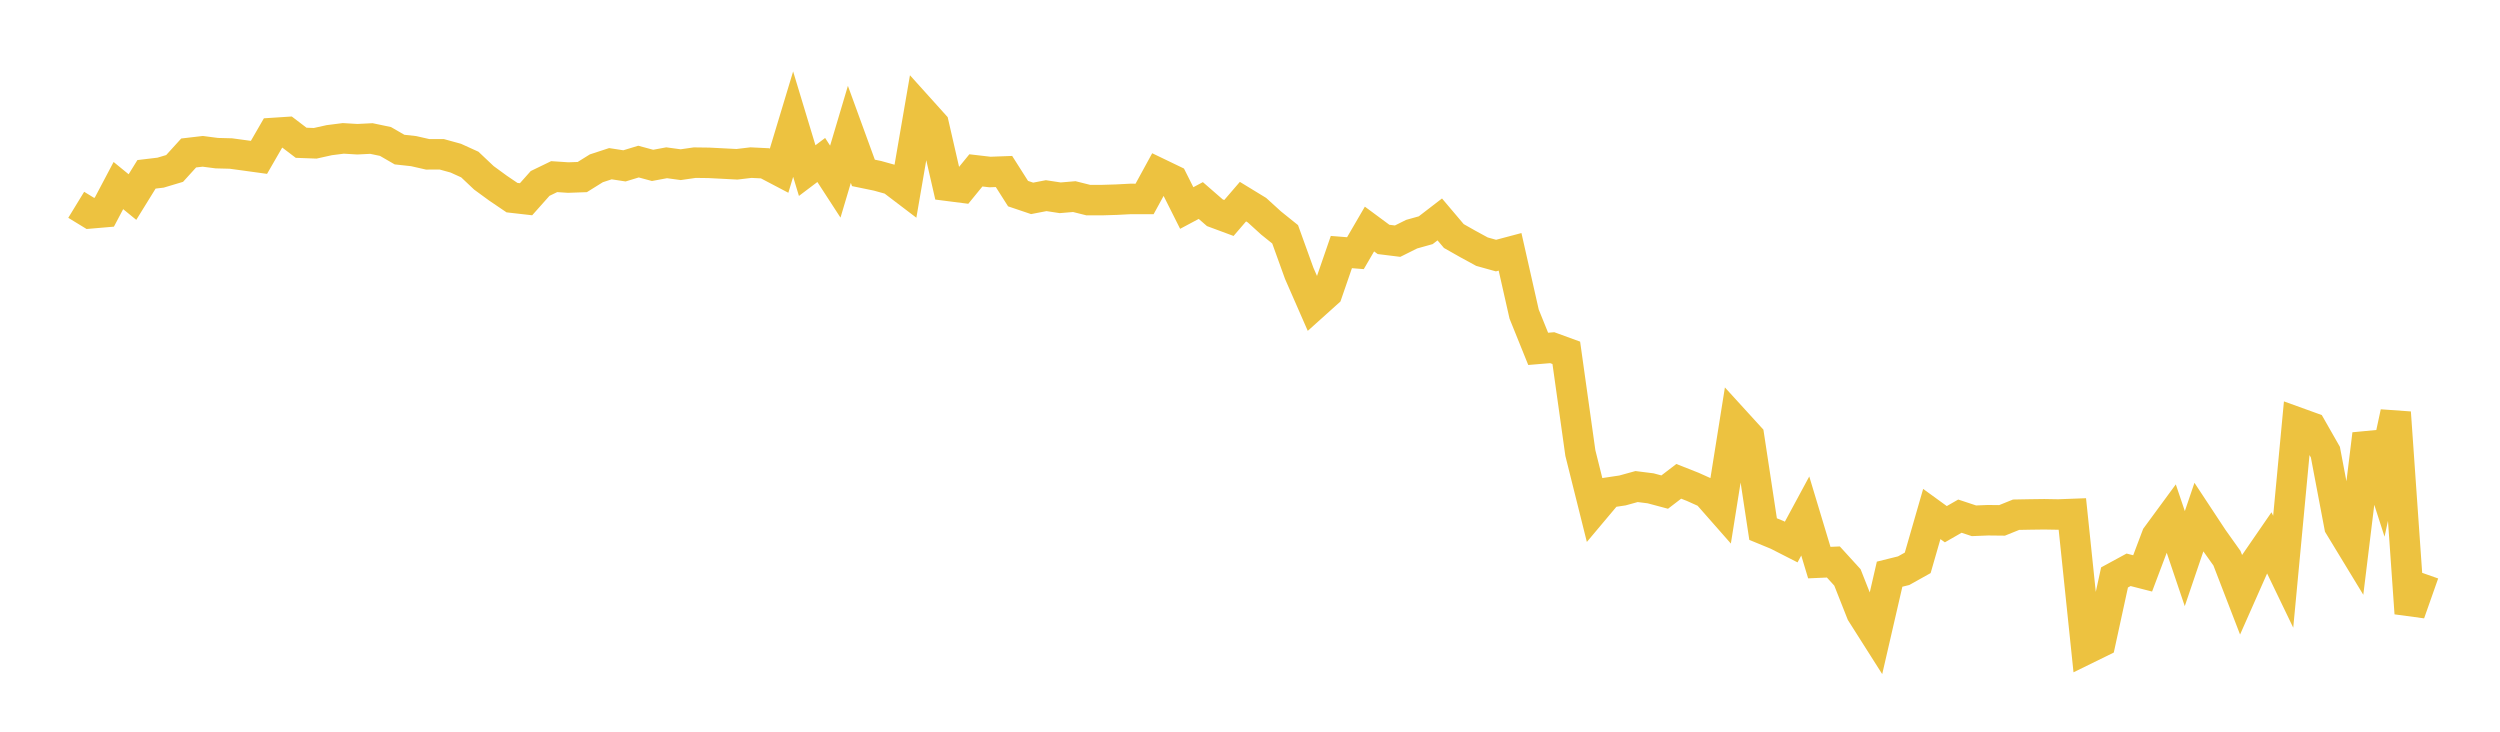 <svg width="164" height="48" xmlns="http://www.w3.org/2000/svg" xmlns:xlink="http://www.w3.org/1999/xlink"><path fill="none" stroke="rgb(237,194,64)" stroke-width="2" d="M5,13.435L5.922,13.998L6.844,13.919L7.766,12.173L8.689,12.927L9.611,11.436L10.533,11.326L11.455,11.05L12.377,10.035L13.299,9.927L14.222,10.047L15.144,10.071L16.066,10.196L16.988,10.323L17.91,8.724L18.832,8.664L19.754,9.366L20.677,9.4L21.599,9.195L22.521,9.078L23.443,9.133L24.365,9.087L25.287,9.28L26.21,9.813L27.132,9.914L28.054,10.124L28.976,10.121L29.898,10.375L30.82,10.794L31.743,11.666L32.665,12.34L33.587,12.965L34.509,13.07L35.431,12.034L36.353,11.587L37.275,11.648L38.198,11.615L39.12,11.041L40.042,10.739L40.964,10.881L41.886,10.6L42.808,10.849L43.731,10.678L44.653,10.803L45.575,10.67L46.497,10.682L47.419,10.729L48.341,10.777L49.263,10.668L50.186,10.713L51.108,11.197L52.03,8.143L52.952,11.191L53.874,10.495L54.796,11.915L55.719,8.814L56.641,11.342L57.563,11.532L58.485,11.788L59.407,12.489L60.329,7.137L61.251,8.161L62.174,12.188L63.096,12.306L64.018,11.177L64.94,11.284L65.862,11.25L66.784,12.701L67.707,13.013L68.629,12.835L69.551,12.975L70.473,12.897L71.395,13.128L72.317,13.126L73.24,13.098L74.162,13.05L75.084,13.052L76.006,11.365L76.928,11.809L77.85,13.646L78.772,13.154L79.695,13.957L80.617,14.299L81.539,13.227L82.461,13.79L83.383,14.629L84.305,15.371L85.228,17.929L86.15,20.036L87.072,19.208L87.994,16.535L88.916,16.608L89.838,15.024L90.76,15.706L91.683,15.82L92.605,15.361L93.527,15.103L94.449,14.394L95.371,15.484L96.293,16.006L97.216,16.509L98.138,16.766L99.06,16.521L99.982,20.601L100.904,22.885L101.826,22.808L102.749,23.145L103.671,29.716L104.593,33.408L105.515,32.311L106.437,32.173L107.359,31.918L108.281,32.034L109.204,32.281L110.126,31.575L111.048,31.939L111.97,32.353L112.892,33.401L113.814,27.624L114.737,28.636L115.659,34.708L116.581,35.088L117.503,35.558L118.425,33.849L119.347,36.907L120.269,36.866L121.192,37.879L122.114,40.213L123.036,41.666L123.958,37.666L124.88,37.437L125.802,36.922L126.725,33.719L127.647,34.388L128.569,33.859L129.491,34.164L130.413,34.127L131.335,34.137L132.257,33.765L133.18,33.748L134.102,33.736L135.024,33.752L135.946,33.717L136.868,42.575L137.79,42.123L138.713,37.88L139.635,37.379L140.557,37.615L141.479,35.172L142.401,33.917L143.323,36.646L144.246,33.928L145.168,35.326L146.09,36.622L147.012,39.012L147.934,36.93L148.856,35.591L149.778,37.505L150.701,27.71L151.623,28.043L152.545,29.661L153.467,34.516L154.389,36.033L155.311,28.478L156.234,31.346L157.156,27.06L158.078,40.232L159,37.615"></path></svg>